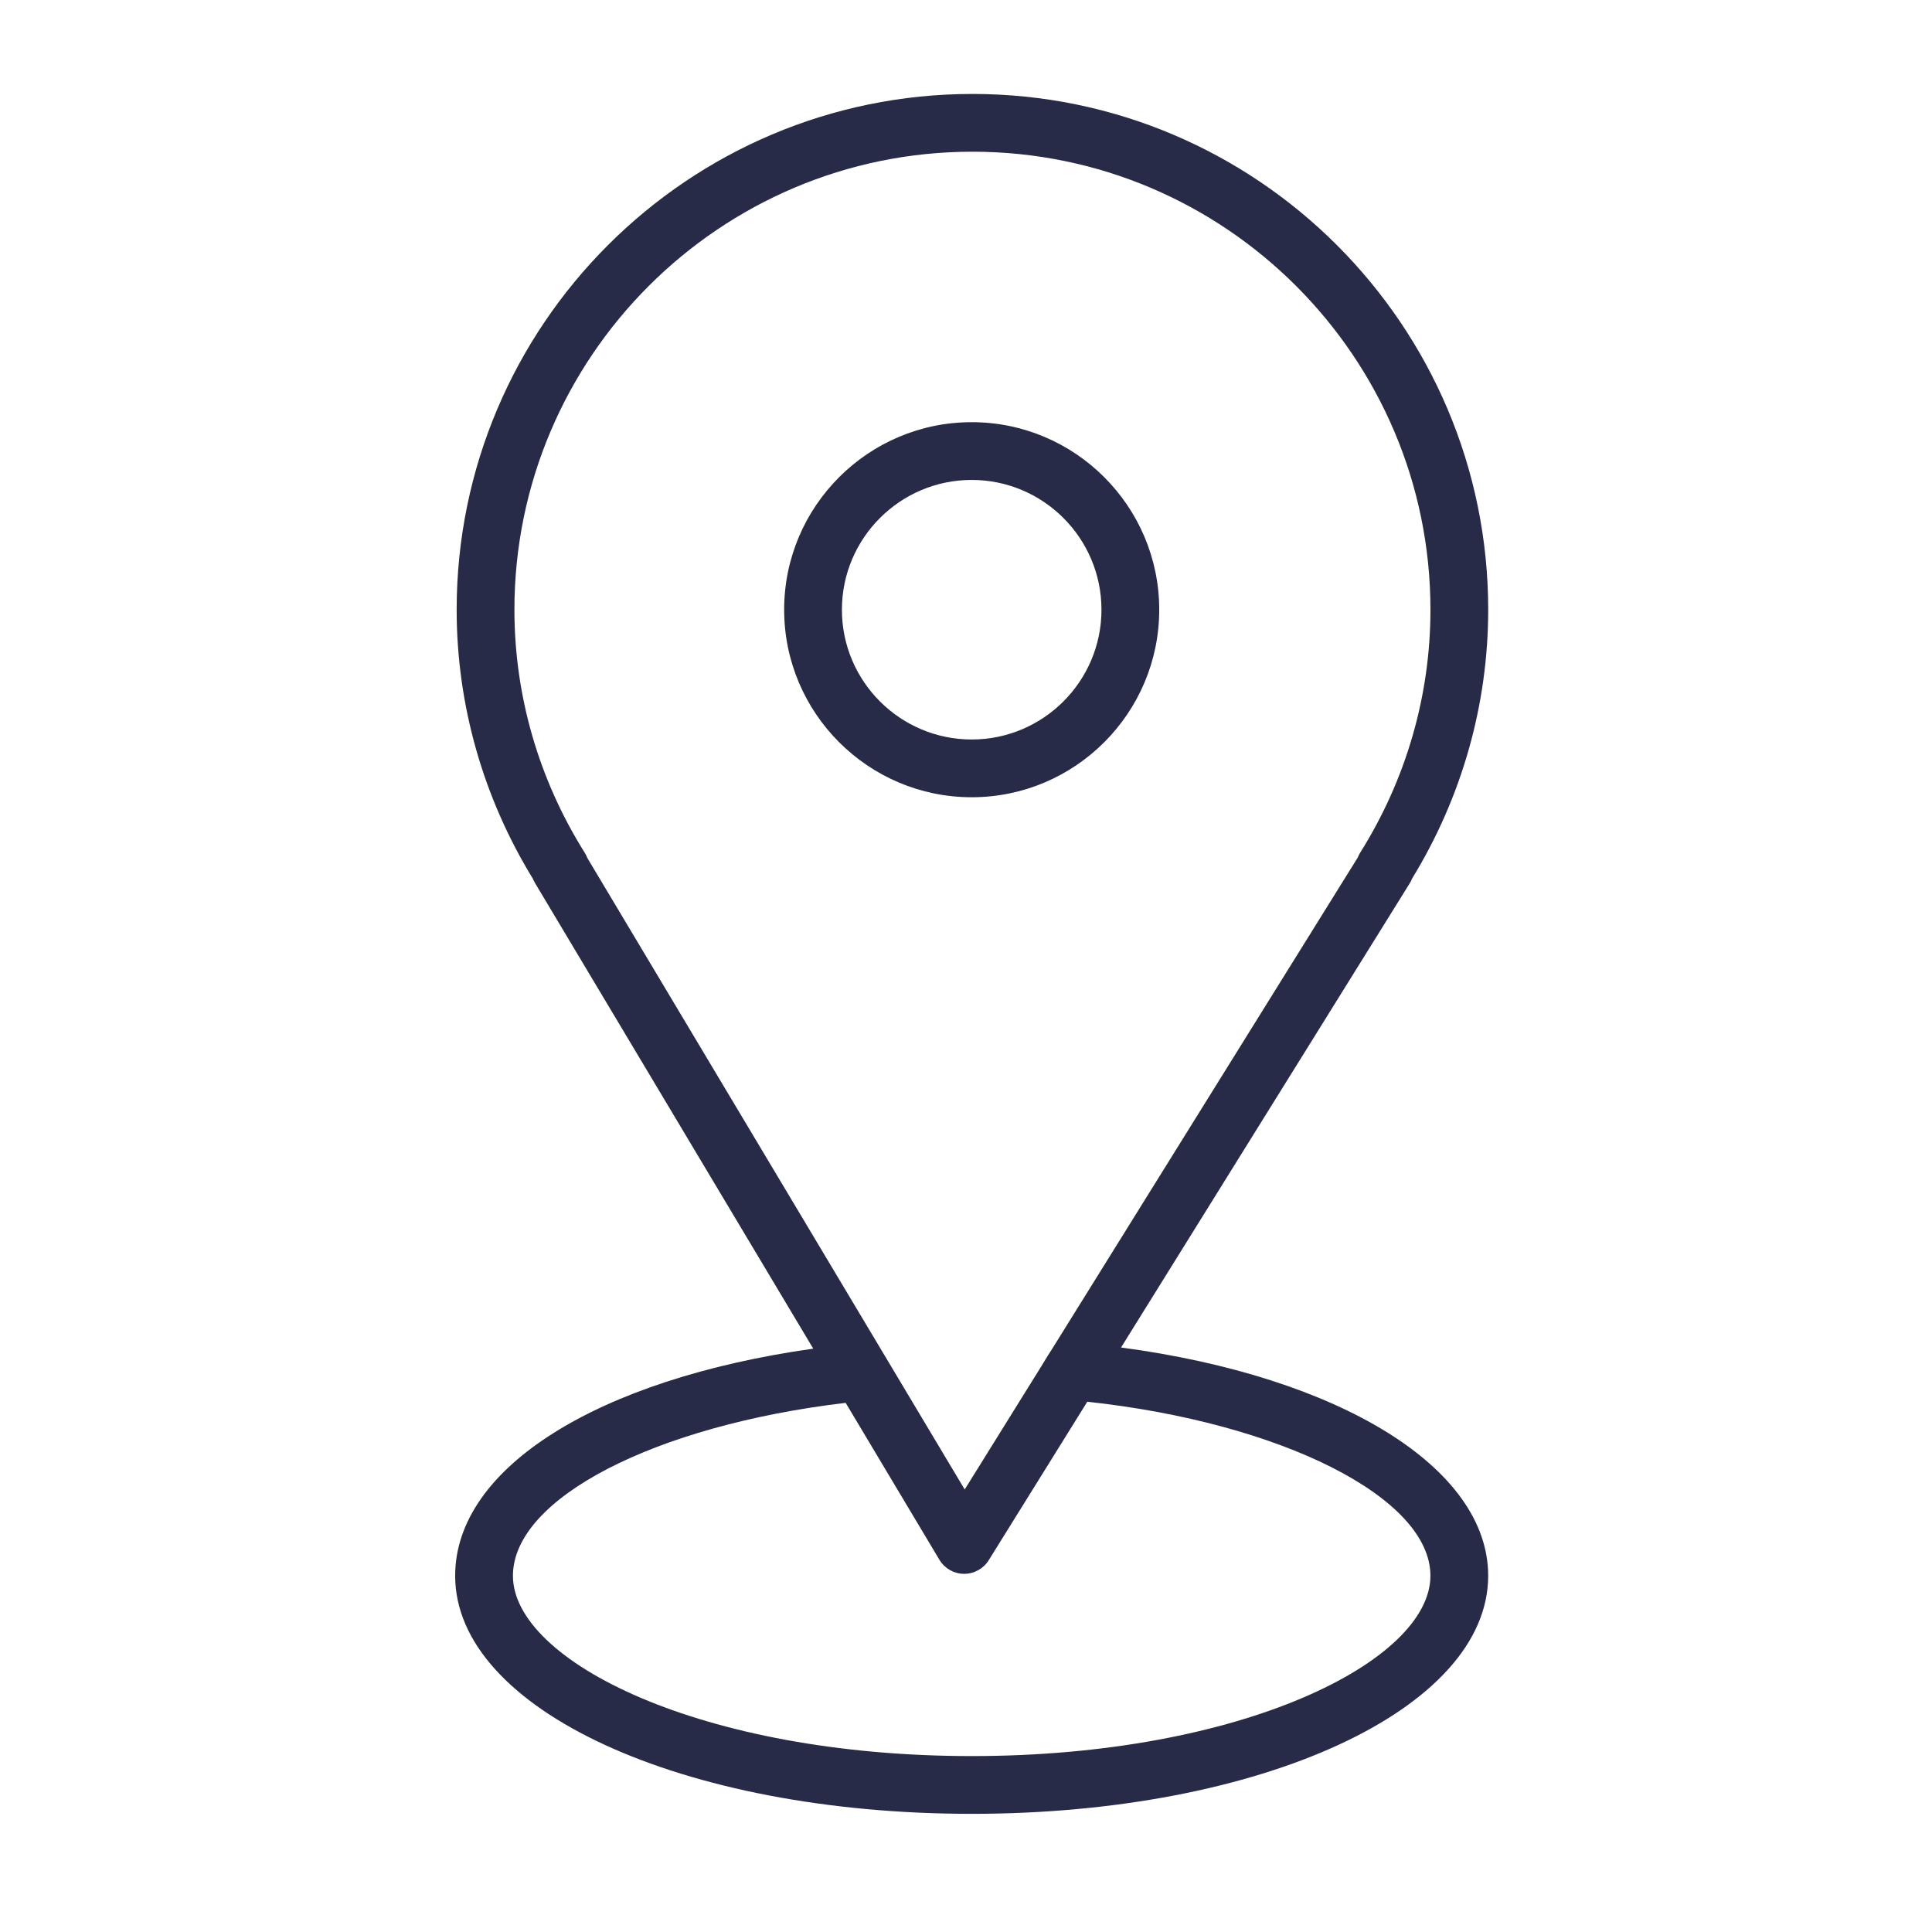 <?xml version="1.0" encoding="UTF-8" standalone="no"?> <!-- Created with Vectornator (http://vectornator.io/) --> <svg xmlns="http://www.w3.org/2000/svg" xmlns:vectornator="http://vectornator.io" xmlns:xlink="http://www.w3.org/1999/xlink" height="100%" stroke-miterlimit="10" style="fill-rule:nonzero;clip-rule:evenodd;stroke-linecap:round;stroke-linejoin:round;" viewBox="0 0 100.353 100.352" width="100%" xml:space="preserve"> <defs></defs> <g id="Untitled" vectornator:layerName="Untitled"> <g opacity="1"> <path d="M58.23 69.992L73.223 45.884C73.272 45.806 73.313 45.724 73.345 45.639C75.934 41.417 77.301 36.594 77.301 31.67C77.301 16.898 65.283 4.88 50.511 4.88C35.739 4.88 23.72 16.898 23.72 31.67C23.72 36.595 25.089 41.42 27.68 45.645C27.71 45.719 27.745 45.791 27.787 45.861L42.242 70.052C31.021 71.638 23.642 76.252 23.642 81.849C23.642 88.784 35.427 94.215 50.471 94.215C65.515 94.215 77.3 88.783 77.3 81.849C77.301 76.226 69.578 71.509 58.23 69.992ZM30.373 44.294C27.983 40.49 26.72 36.125 26.72 31.67C26.72 18.552 37.392 7.88 50.511 7.88C63.629 7.88 74.301 18.552 74.301 31.67C74.301 36.127 73.038 40.492 70.649 44.294C70.599 44.374 70.558 44.457 70.525 44.543L54.685 70.01C54.447 70.375 54.4 70.458 54.109 70.936L50.109 77.368L30.507 44.564C30.472 44.471 30.427 44.38 30.373 44.294ZM50.472 91.215C36.429 91.215 26.643 86.278 26.643 81.849C26.643 77.829 34.013 74.041 43.926 72.868L48.796 81.019C49.065 81.468 49.547 81.745 50.07 81.749C50.074 81.749 50.079 81.749 50.083 81.749C50.601 81.749 51.083 81.481 51.357 81.041L56.477 72.809C66.548 73.9 74.3 77.784 74.3 81.849C74.301 86.279 64.515 91.215 50.472 91.215Z" fill="#282b47" fill-rule="evenodd" opacity="1" stroke="none"></path> <path d="M60.213 31.67C60.213 26.299 55.843 21.929 50.472 21.929C45.101 21.929 40.731 26.299 40.731 31.67C40.731 37.041 45.101 41.411 50.472 41.411C55.843 41.411 60.213 37.041 60.213 31.67ZM43.731 31.67C43.731 27.953 46.755 24.929 50.472 24.929C54.189 24.929 57.213 27.953 57.213 31.67C57.213 35.387 54.19 38.411 50.472 38.411C46.754 38.411 43.731 35.387 43.731 31.67Z" fill="#282b47" fill-rule="evenodd" opacity="1" stroke="none"></path> </g> </g> </svg> 